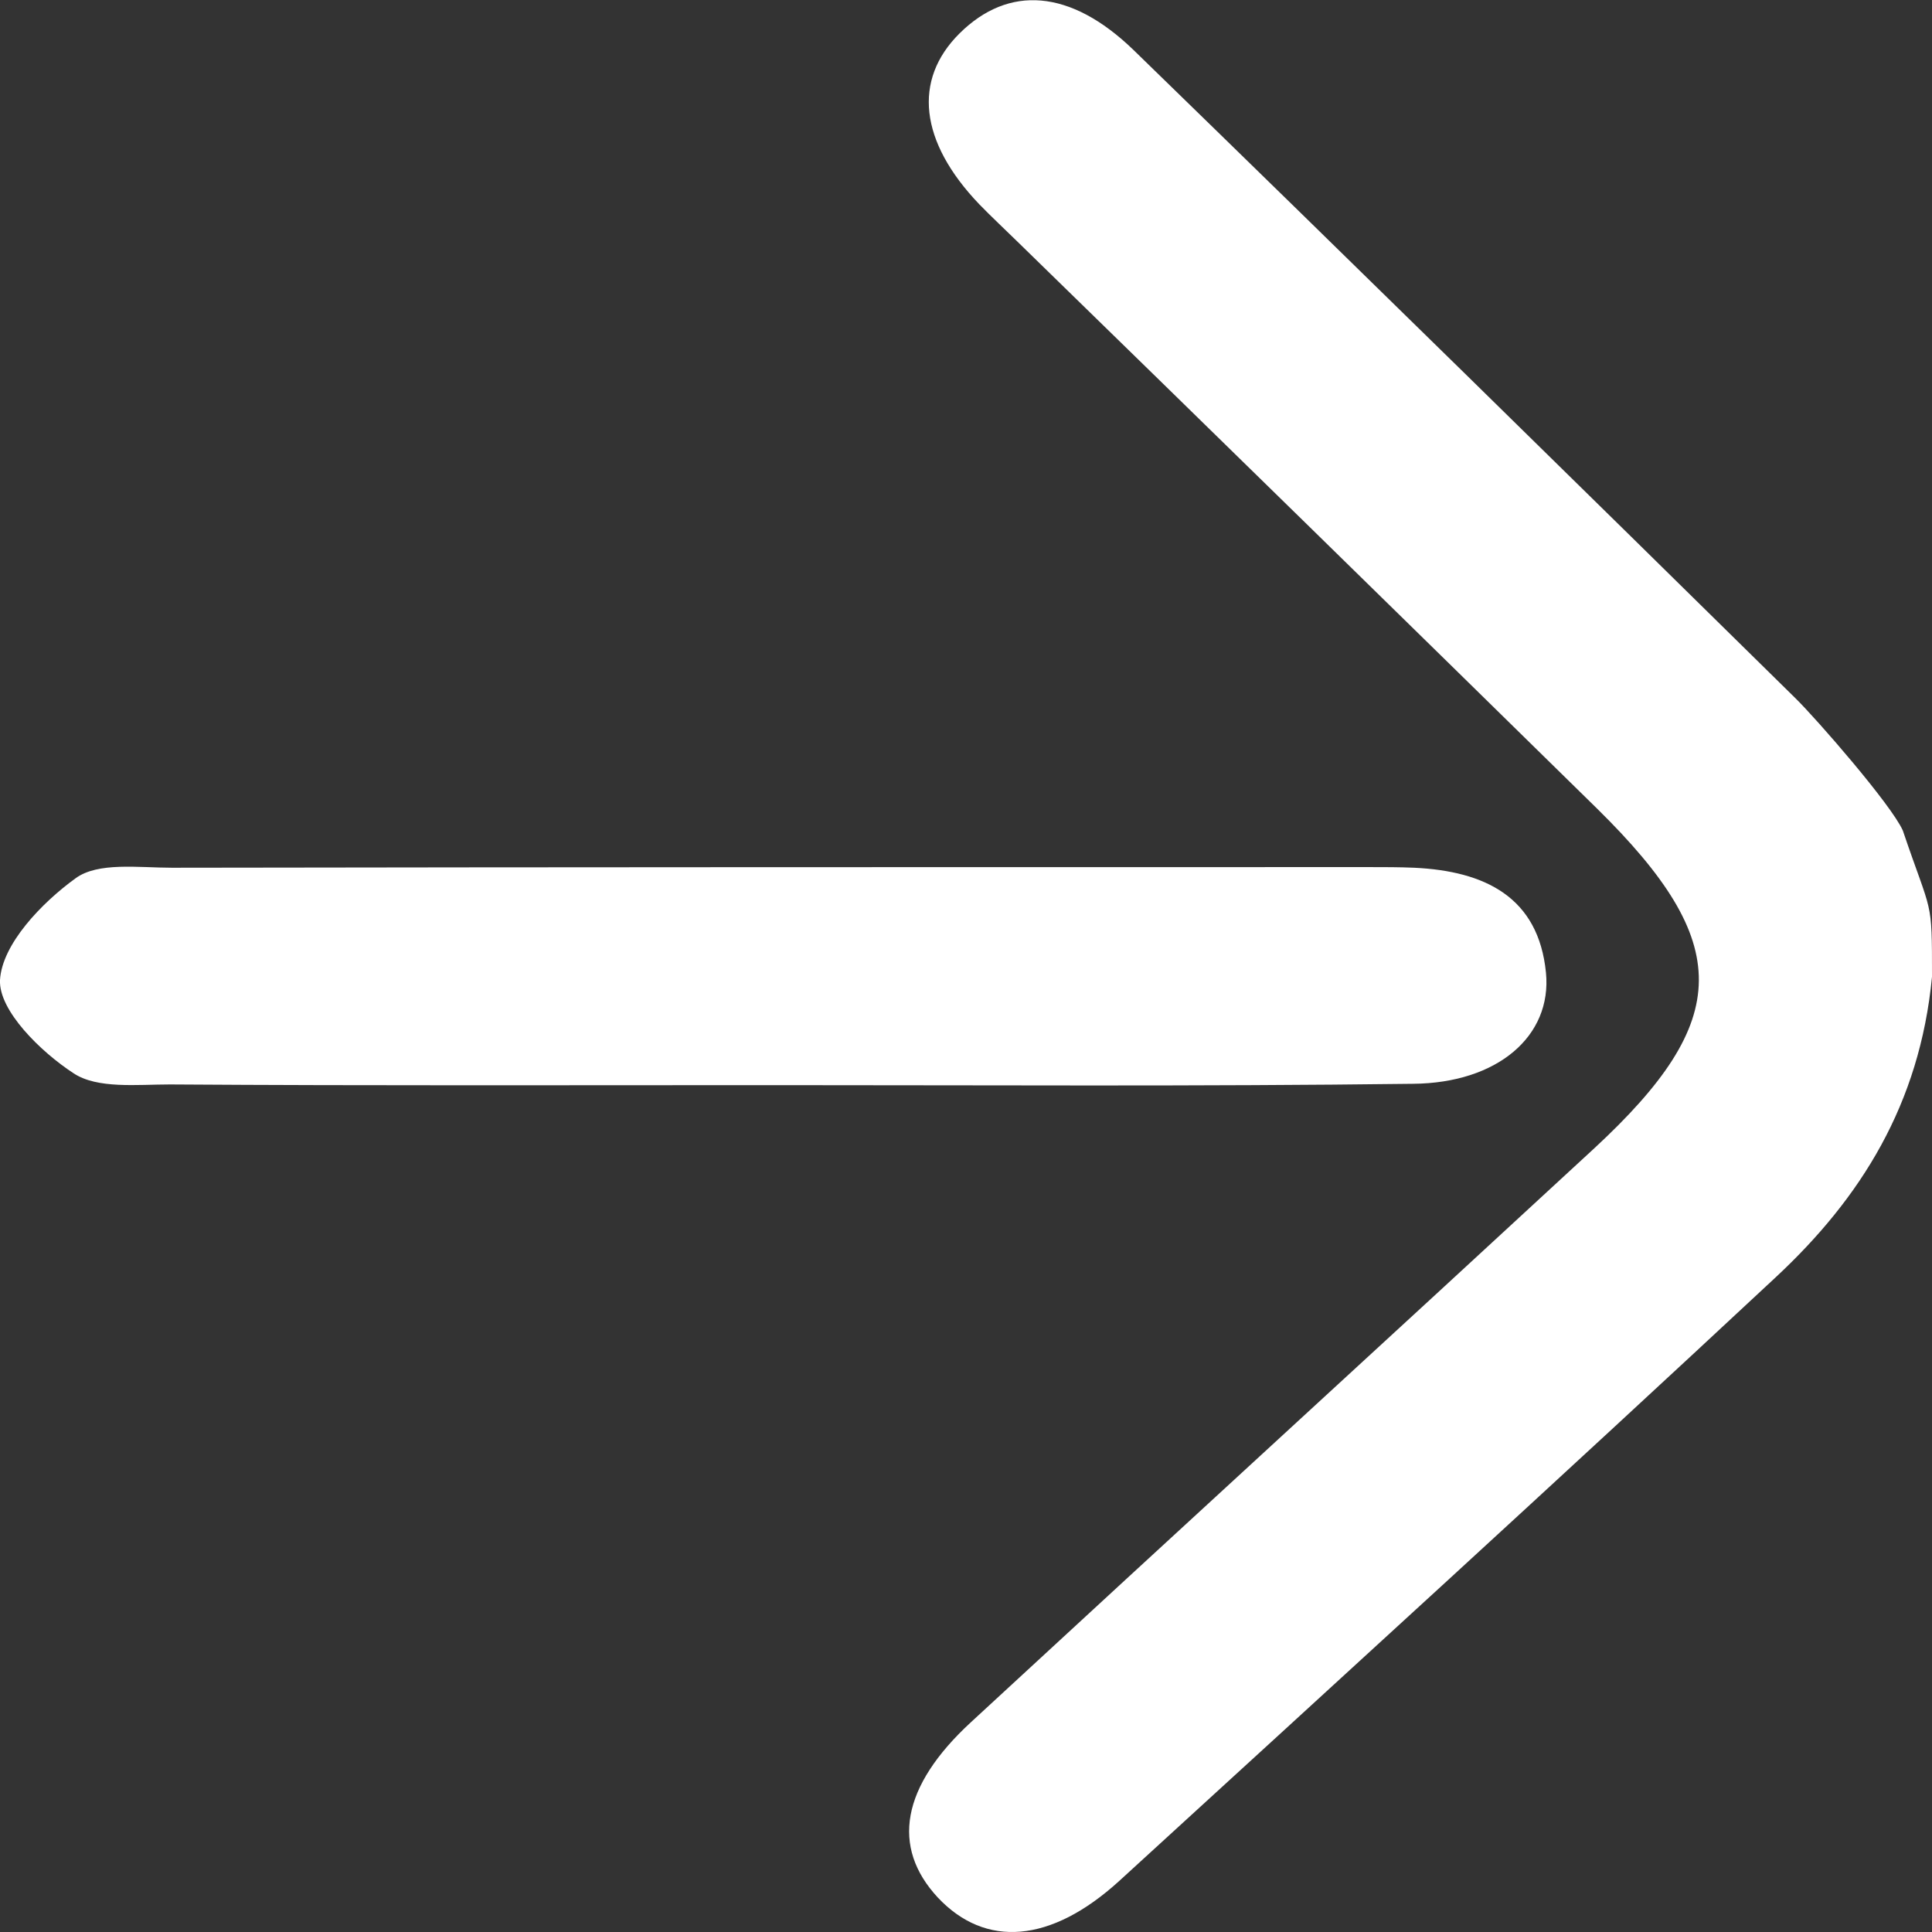 <svg width="36" height="36" viewBox="0 0 36 36" fill="none" xmlns="http://www.w3.org/2000/svg">
<rect x="0" y="0" width="36" height="36" fill="#333333" stroke="none"/>
<path d="M36 18.201C35.772 20.579 34.671 22.326 33.088 23.8C29.036 27.578 24.946 31.307 20.856 35.048C19.577 36.213 18.361 36.3 17.475 35.358C16.601 34.417 16.791 33.289 18.095 32.088C21.957 28.52 25.845 24.965 29.707 21.397C32.29 19.006 32.303 17.569 29.758 15.066C26.161 11.536 22.565 8.018 18.956 4.5C18.716 4.264 18.475 4.041 18.247 3.806C17.133 2.641 17.006 1.489 17.88 0.622C18.792 -0.282 19.944 -0.208 21.122 0.932C25.25 4.946 29.352 8.972 33.455 13.01C33.847 13.394 35.24 14.992 35.456 15.475C36 17.08 36 16.714 36 18.201Z" fill="white"/>
<path d="M14.41 20.22C10.662 20.22 6.914 20.232 3.166 20.207C2.558 20.207 1.811 20.294 1.368 19.997C0.76 19.6 -0.025 18.832 0 18.262C0.038 17.594 0.773 16.826 1.406 16.367C1.824 16.058 2.583 16.169 3.204 16.169C10.637 16.157 18.082 16.157 25.515 16.157C25.794 16.157 26.072 16.157 26.351 16.169C27.668 16.231 28.668 16.714 28.807 18.126C28.921 19.303 27.908 20.183 26.326 20.195C22.349 20.245 18.373 20.22 14.41 20.22Z" fill="white"/>
</svg>
